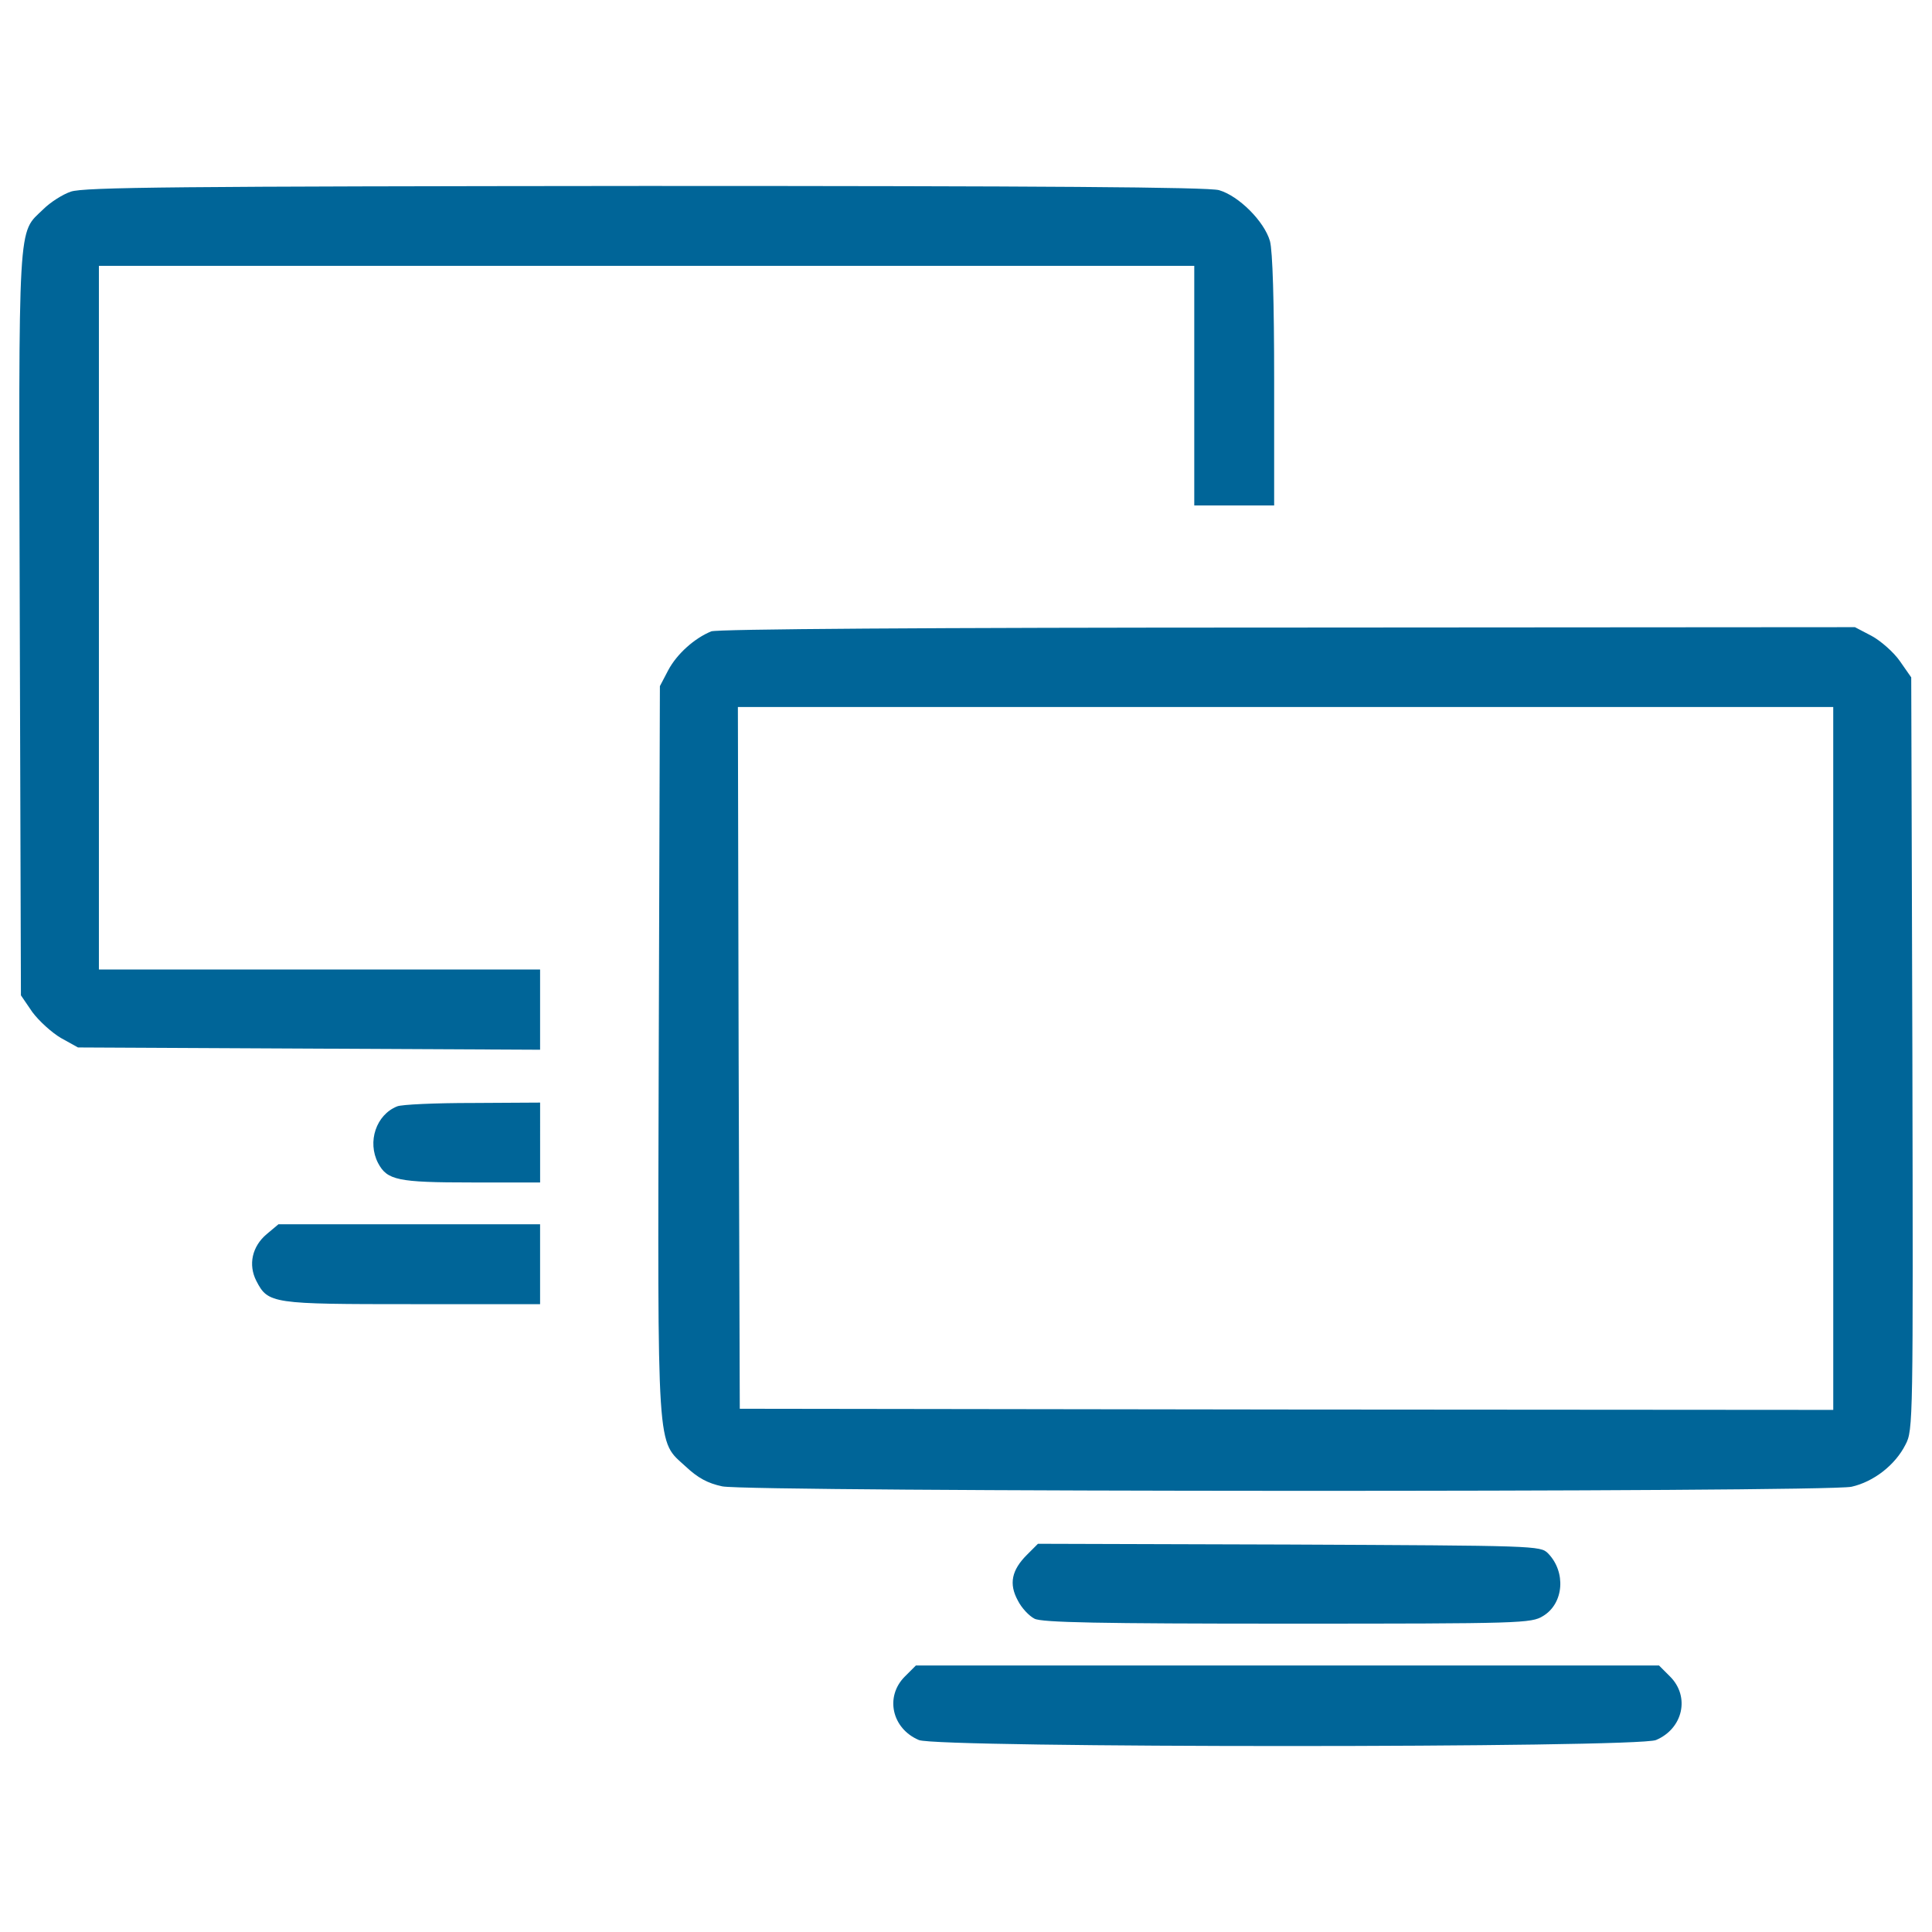 <?xml version="1.0" encoding="utf-8"?>
<!DOCTYPE svg PUBLIC "-//W3C//DTD SVG 1.1//EN" "http://www.w3.org/Graphics/SVG/1.1/DTD/svg11.dtd">
<svg version="1.1" xmlns="http://www.w3.org/2000/svg" xmlns:xlink="http://www.w3.org/1999/xlink" x="0px" y="0px" viewBox="0 0 1000 1000" enable-background="new 0 0 1000 1000" xml:space="preserve">
<g><g fill="#006598" transform="translate(0,511) scale(0.1,-0.1)"><path d="M366.2,4117.9c-41.3-13.8-106.3-55.1-141.7-90.6c-133.9-129.9-128-17.7-122.1-2147.8l5.9-1921.4l59.1-86.6c33.5-45.3,100.4-106.3,147.6-133.9l88.6-49.2l1196.9-5.9l1195-5.9v208.7V92H1653.7H511.9v1821v1821h2834.8h2834.8v-620.1v-620.1h206.7H6595v645.7c0,411.5-7.9,671.3-21.7,722.5c-29.5,102.4-161.4,234.3-263.8,263.8c-57.1,15.8-911.5,21.7-2972.6,21.7C927.3,4145.4,431.2,4141.5,366.2,4117.9z"/><path d="M3681.4,1842.1c-86.6-35.4-177.2-116.1-222.5-200.8l-43.3-82.7l-5.9-1878.1c-5.9-2126.1-11.8-2021.8,139.8-2161.5c63-59.1,114.2-86.6,189-102.4c139.8-29.5,5705.1-31.5,5844.9-2c114.2,25.6,226.4,112.2,279.6,218.5c39.4,74.8,39.4,114.2,35.4,2023.8l-5.9,1947l-59.1,84.7c-31.5,45.3-98.4,104.3-145.7,129.9l-86.6,45.3l-2935.2-2C4785.8,1861.8,3712.9,1854,3681.4,1842.1z M9488.9-368.6v-1819l-2828.9,2l-2830.9,3.9l-5.9,1817l-3.9,1815.1H6654h2834.8V-368.6z"/><path d="M2055.3-616.7C1947-660,1899.8-799.7,1956.9-910c47.2-88.6,100.4-100.4,484.3-100.4h354.4v206.7V-597l-348.5-2C2254.1-598.9,2077-606.8,2055.3-616.7z"/><path d="M1380.1-1278.1c-74.8-63-96.5-157.5-53.2-242.1c61-118.1,80.7-120.1,809.1-120.1h659.5v206.7v206.7h-677.2h-677.2L1380.1-1278.1z"/><path d="M5315.4-2937.7c-78.8-78.7-94.5-149.6-47.3-236.2c19.7-39.4,59.1-80.7,86.6-94.5c37.4-19.7,336.6-25.6,1309.1-25.6c1216.6,0,1261.9,2,1322.9,39.4c108.3,65,120.1,228.3,25.6,324.8c-39.4,39.4-63,39.4-1340.6,45.3l-1299.3,3.9L5315.4-2937.7z"/><path d="M4683.4-3567.7c-104.3-104.3-66.9-269.7,72.8-328.7c98.4-41.4,3716.8-41.4,3815.2,0c139.8,59.1,177.2,224.4,72.8,328.7l-57.1,57.1H6663.9H4740.5L4683.4-3567.7z"/></g></g>
</svg>